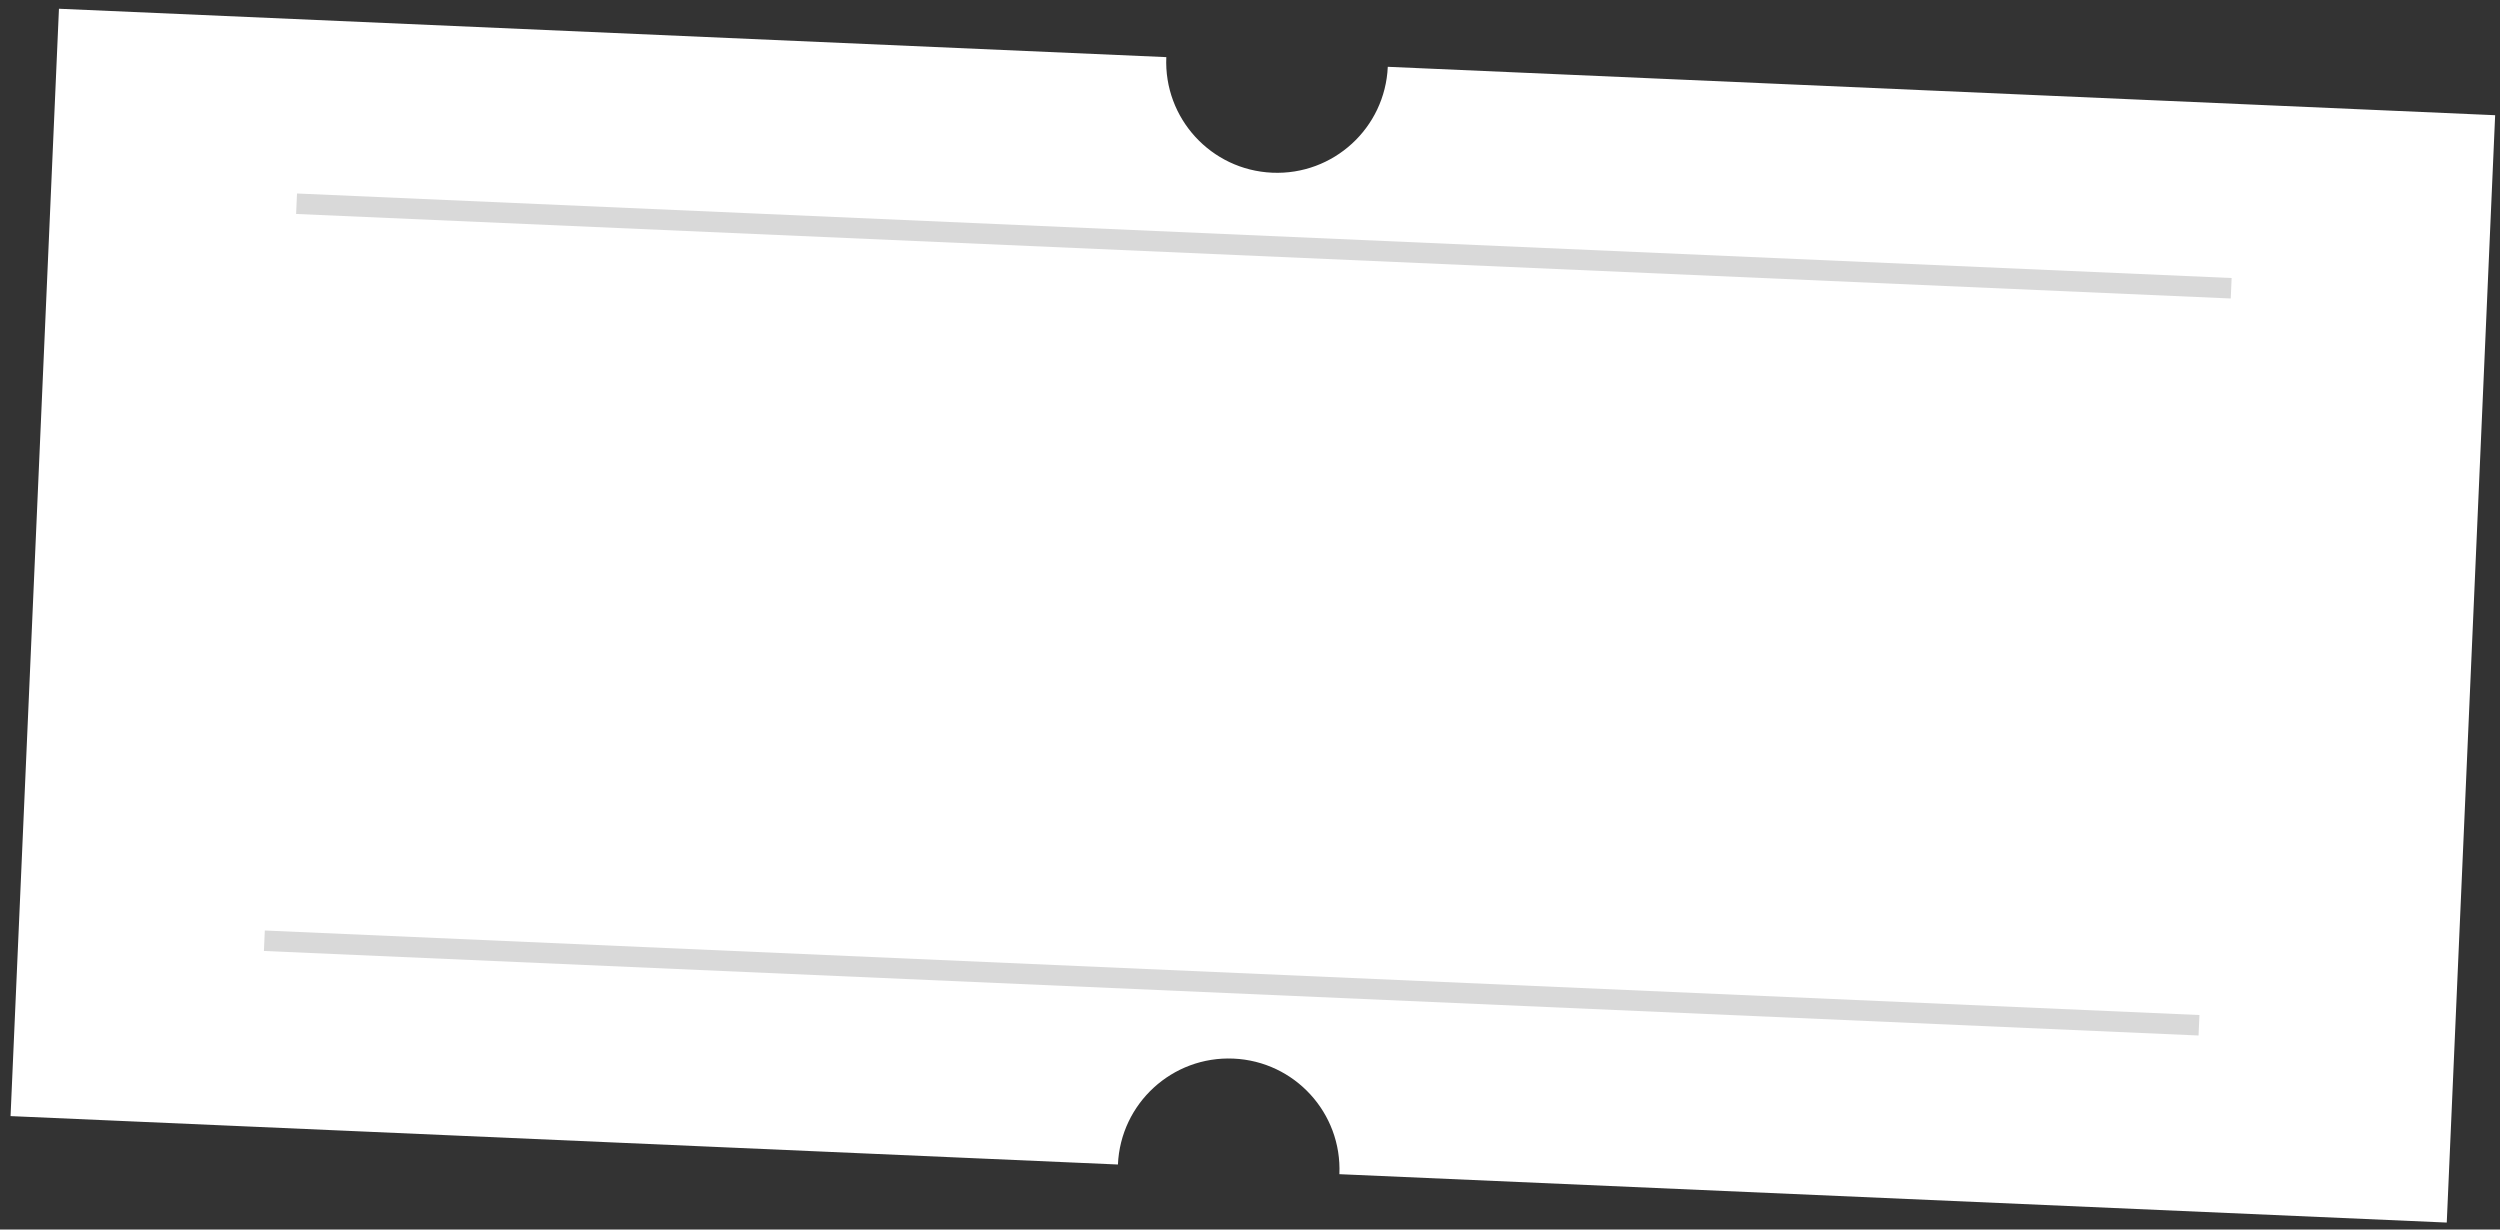 <?xml version="1.0" encoding="UTF-8"?> <svg xmlns="http://www.w3.org/2000/svg" viewBox="0 0 122.00 60.00" data-guides="{&quot;vertical&quot;:[],&quot;horizontal&quot;:[]}"><rect x="0" y="0" width="122.00" height="60.00" fill="#333333" stroke="none"/><defs></defs><path fill="white" stroke="none" fill-opacity="1" stroke-width="1" stroke-opacity="1" clip-rule="evenodd" fill-rule="evenodd" id="tSvg4231dbbe17" title="Path 9" d="M56.916 2.788C38.903 2.001 20.89 1.214 2.877 0.427C2.089 18.44 1.302 36.453 0.515 54.466C18.528 55.253 36.541 56.041 54.555 56.828C54.555 56.828 54.555 56.828 54.555 56.828C54.685 53.843 57.21 51.529 60.195 51.66C63.179 51.79 65.493 54.315 65.362 57.3C65.362 57.3 65.362 57.3 65.362 57.3C83.376 58.087 101.389 58.874 119.402 59.661C120.189 41.648 120.976 23.635 121.763 5.622C103.75 4.835 85.737 4.048 67.724 3.26C67.593 6.245 65.068 8.559 62.084 8.428C59.099 8.298 56.785 5.773 56.916 2.788Z"></path><path fill="none" stroke="#D9D9D9" fill-opacity="1" stroke-width="1" stroke-opacity="1" id="tSvgd54001671" title="Path 11" d="M14.472 9.942C45.942 11.317 77.412 12.692 108.882 14.067"></path><path fill="none" stroke="#D9D9D9" fill-opacity="1" stroke-width="1" stroke-opacity="1" id="tSvg338e5856b6" title="Path 12" d="M12.901 45.908C44.371 47.283 75.841 48.658 107.311 50.033"></path></svg> 